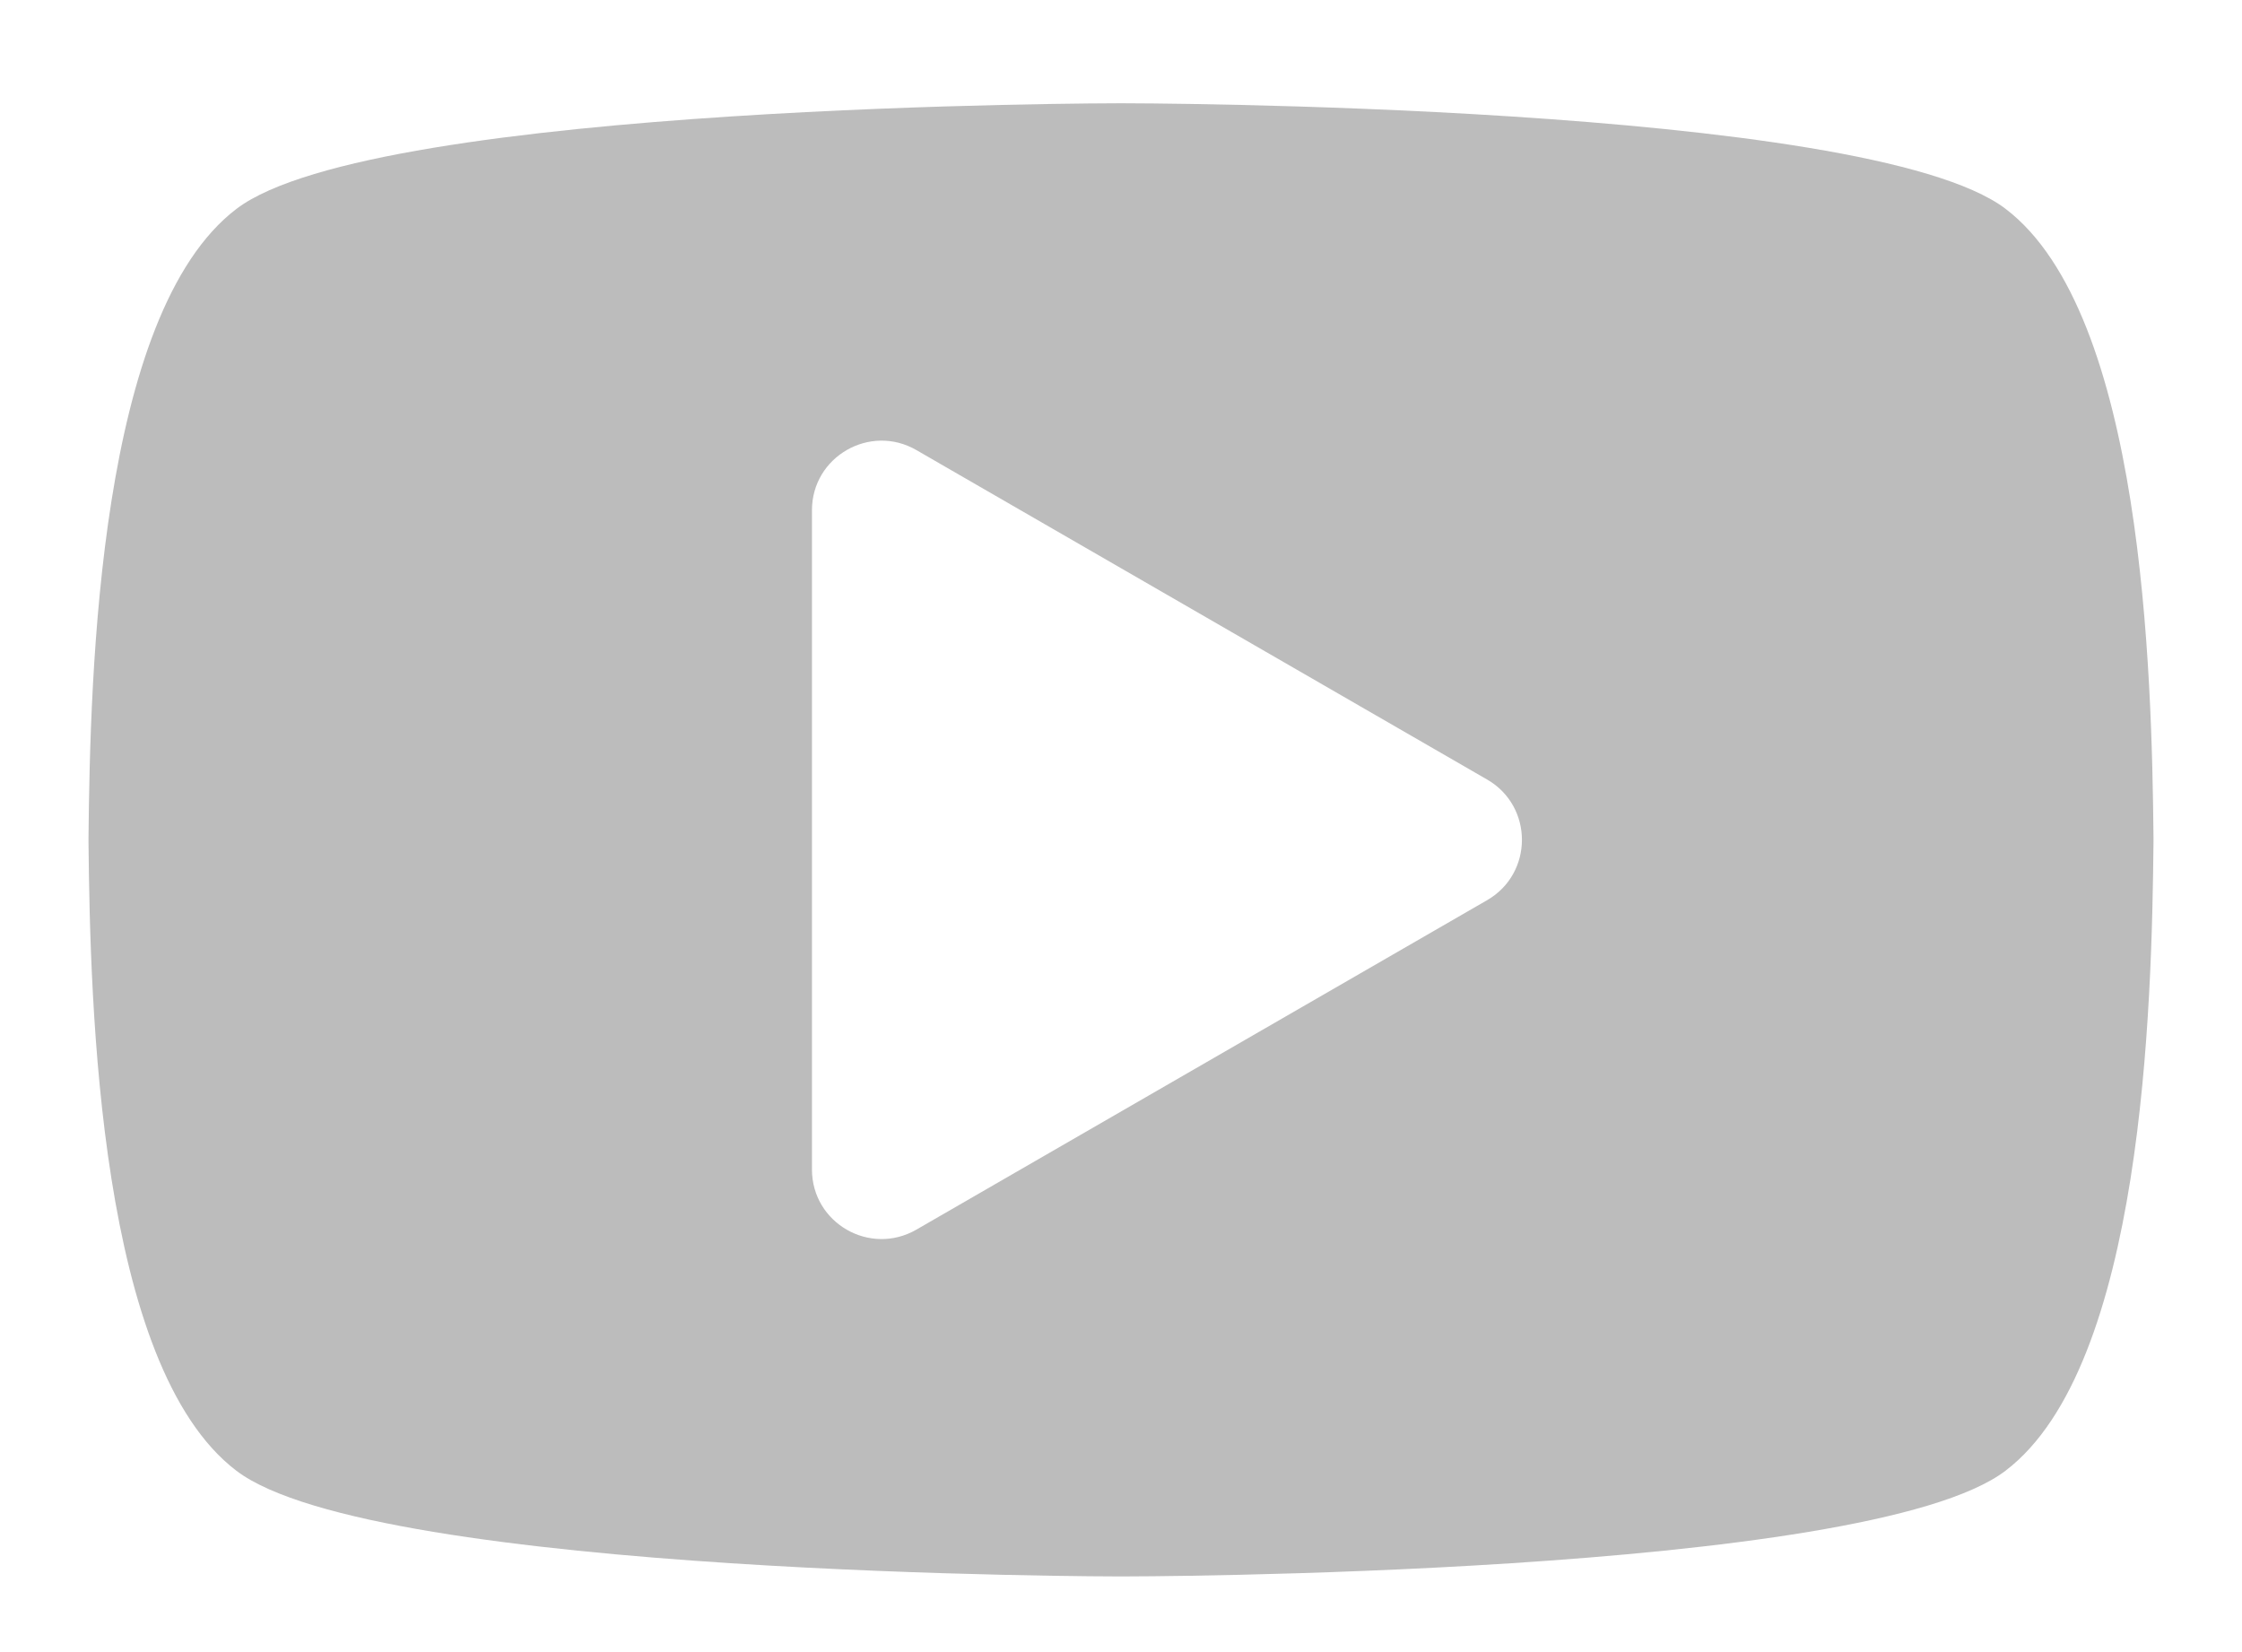 <svg width="19" height="14" viewBox="0 0 19 14" fill="none" xmlns="http://www.w3.org/2000/svg">
<path d="M18.25 7.098H18.25C18.236 5.705 18.163 2.658 16.997 1.77C15.82 0.875 9.5 0.875 9.5 0.875C9.5 0.875 3.18 0.875 2.004 1.77C0.837 2.658 0.764 5.706 0.75 7.098H0.75C0.75 7.104 0.75 7.111 0.75 7.117C0.75 7.123 0.75 7.13 0.75 7.135H0.75C0.764 8.528 0.837 11.576 2.003 12.463C3.18 13.359 9.5 13.359 9.5 13.359C9.5 13.359 15.82 13.359 16.996 12.463C18.163 11.576 18.236 8.528 18.25 7.135H18.25C18.25 7.129 18.25 7.123 18.25 7.117C18.25 7.111 18.25 7.104 18.25 7.098H18.25ZM12.603 7.628L7.766 10.42C7.372 10.647 6.881 10.364 6.881 9.91V4.324C6.881 3.87 7.373 3.587 7.766 3.814L12.603 6.606C12.996 6.833 12.996 7.401 12.603 7.628V7.628Z" fill="#BCBCBC"/>
</svg>
